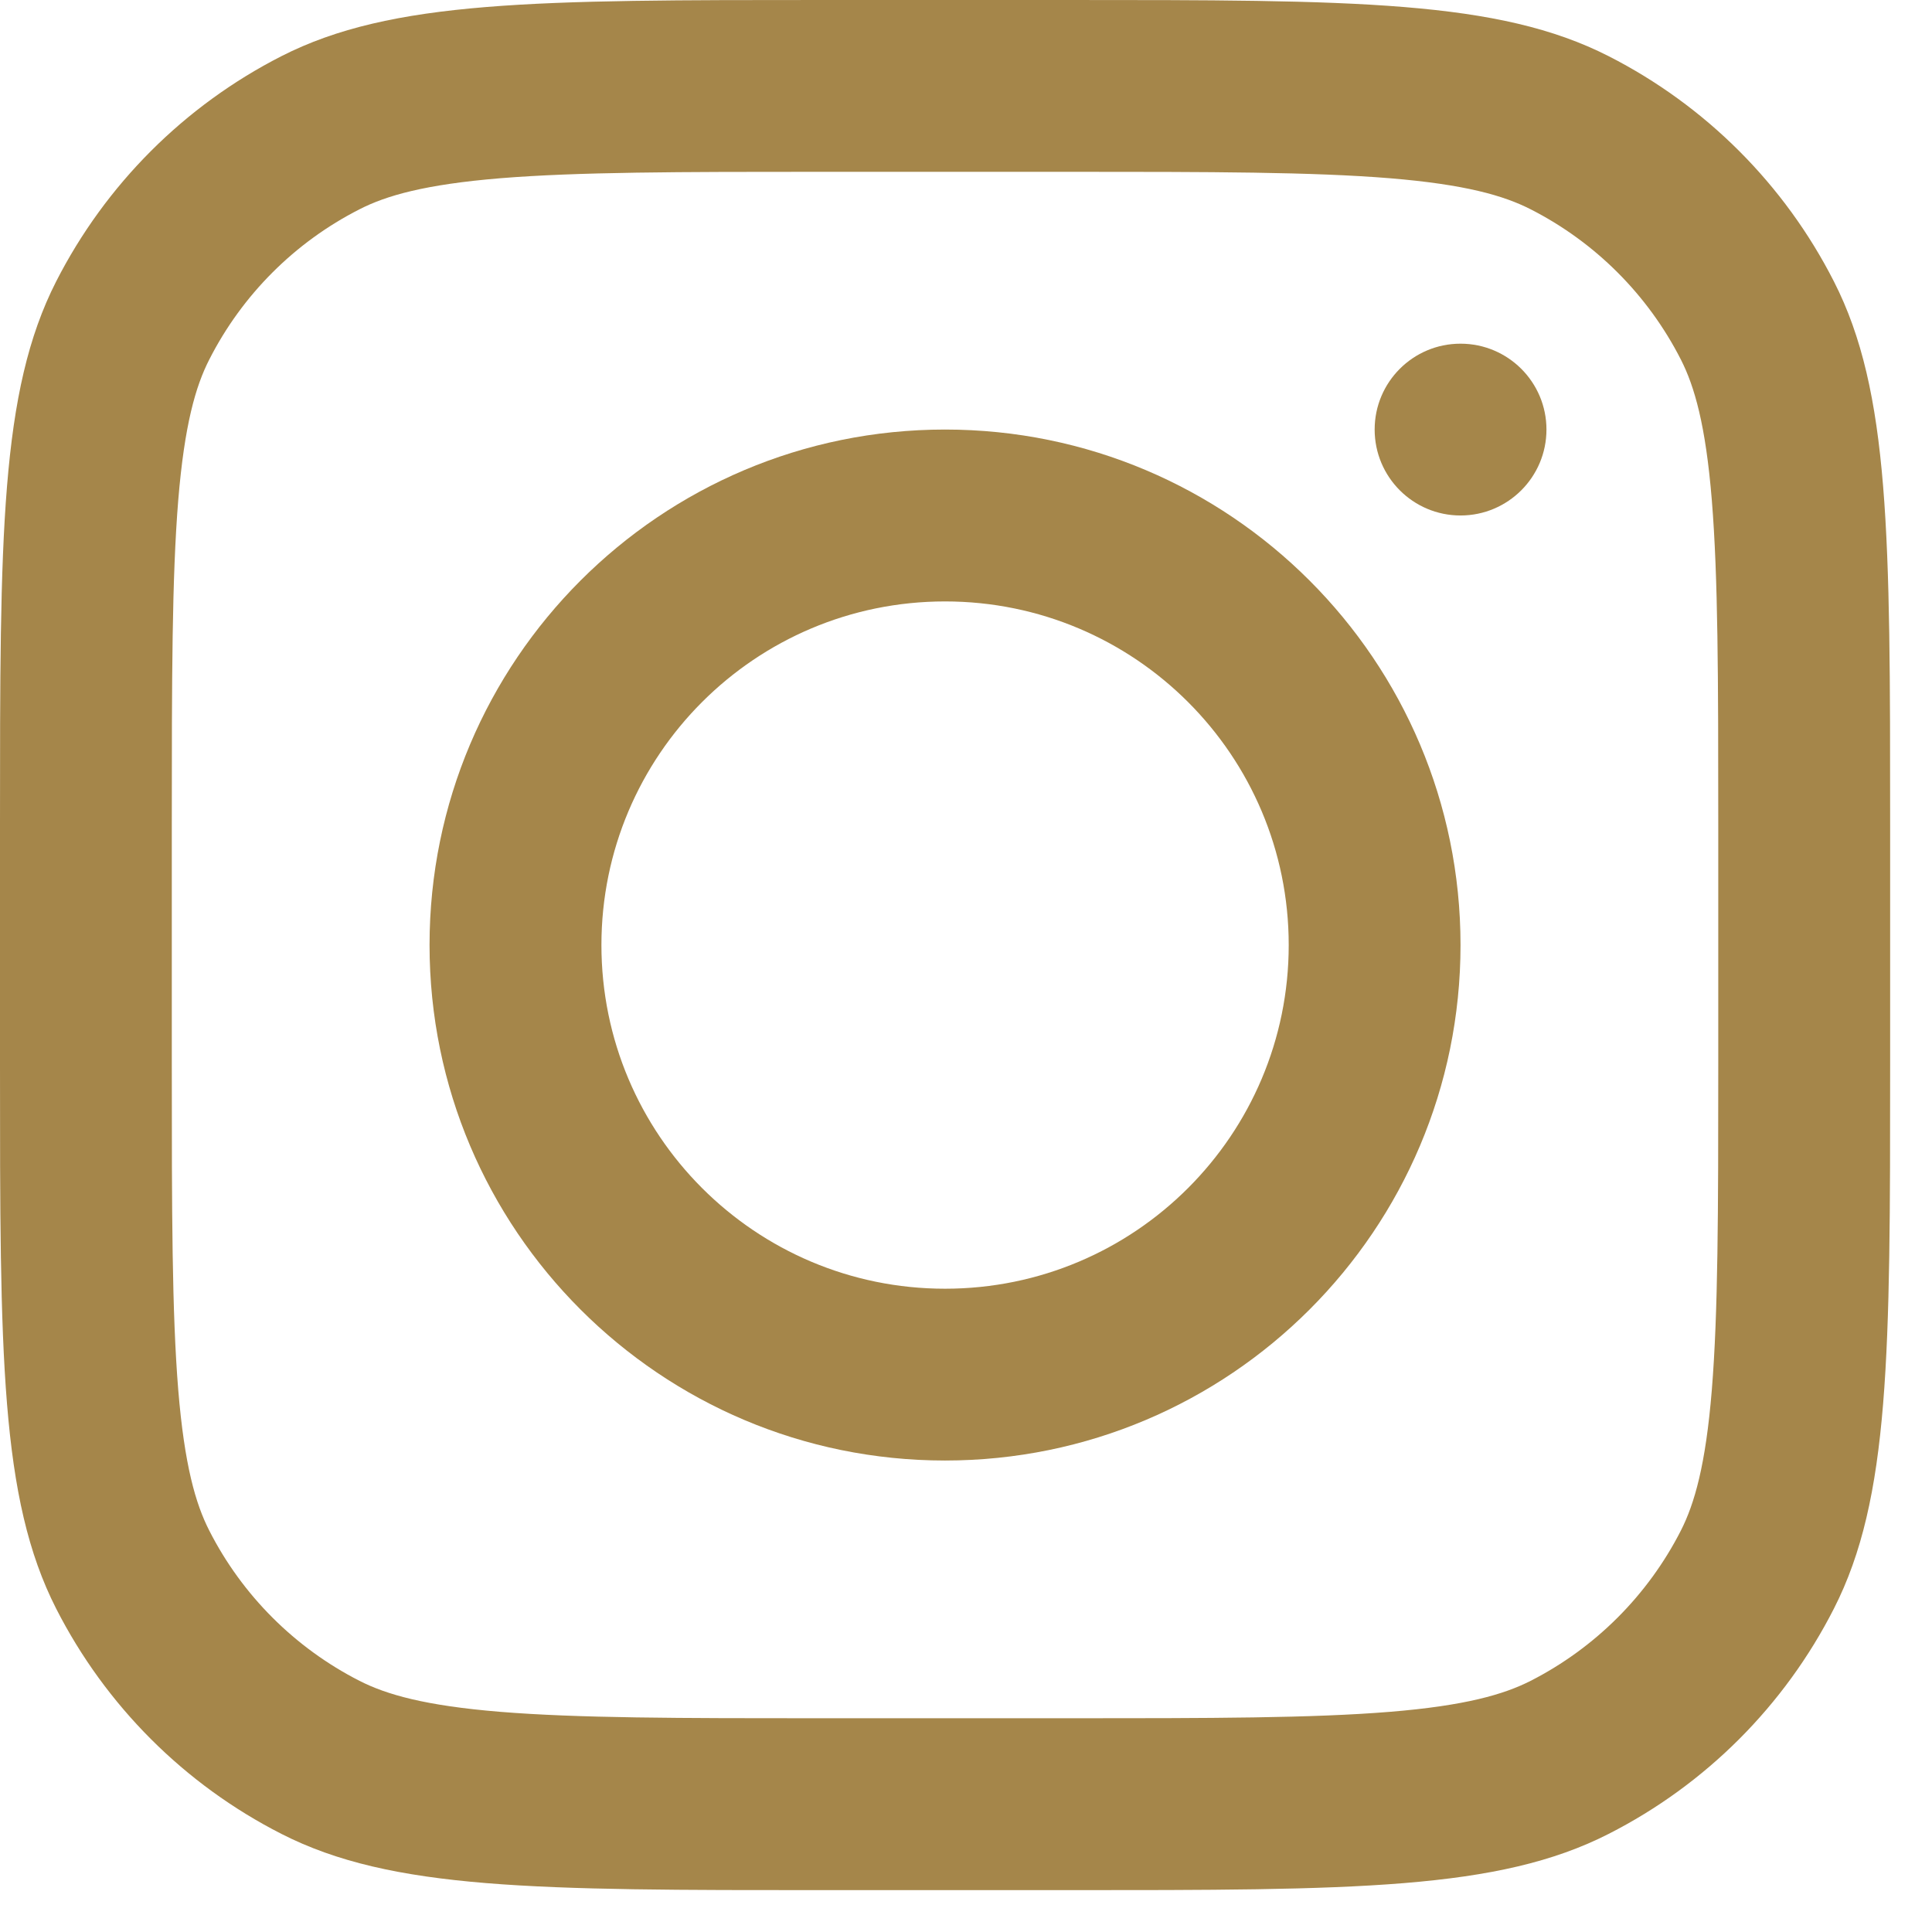 <svg width="27" height="27" viewBox="0 0 27 27" fill="none" xmlns="http://www.w3.org/2000/svg">
<path fill-rule="evenodd" clip-rule="evenodd" d="M13.207 20.411C17.186 20.411 20.411 17.186 20.411 13.207C20.411 9.229 17.186 6.003 13.207 6.003C9.229 6.003 6.003 9.229 6.003 13.207C6.003 17.186 9.229 20.411 13.207 20.411ZM13.207 18.01C15.86 18.01 18.01 15.86 18.01 13.207C18.01 10.555 15.86 8.405 13.207 8.405C10.555 8.405 8.405 10.555 8.405 13.207C8.405 15.86 10.555 18.01 13.207 18.01Z" fill="#A5864A"/>
<path d="M20.411 4.803C19.748 4.803 19.211 5.34 19.211 6.003C19.211 6.666 19.748 7.204 20.411 7.204C21.074 7.204 21.612 6.666 21.612 6.003C21.612 5.34 21.074 4.803 20.411 4.803Z" fill="#A5864A"/>
<path fill-rule="evenodd" clip-rule="evenodd" d="M0.785 3.933C0 5.474 0 7.492 0 11.526V14.888C0 18.923 0 20.94 0.785 22.481C1.476 23.837 2.578 24.939 3.933 25.629C5.474 26.415 7.492 26.415 11.526 26.415H14.888C18.923 26.415 20.94 26.415 22.481 25.629C23.837 24.939 24.939 23.837 25.629 22.481C26.415 20.94 26.415 18.923 26.415 14.888V11.526C26.415 7.492 26.415 5.474 25.629 3.933C24.939 2.578 23.837 1.476 22.481 0.785C20.94 0 18.923 0 14.888 0H11.526C7.492 0 5.474 0 3.933 0.785C2.578 1.476 1.476 2.578 0.785 3.933ZM14.888 2.401H11.526C9.469 2.401 8.071 2.403 6.99 2.491C5.938 2.578 5.399 2.733 5.024 2.925C4.12 3.385 3.385 4.12 2.925 5.024C2.733 5.399 2.578 5.938 2.491 6.99C2.403 8.071 2.401 9.469 2.401 11.526V14.888C2.401 16.945 2.403 18.343 2.491 19.424C2.578 20.477 2.733 21.015 2.925 21.391C3.385 22.294 4.12 23.029 5.024 23.49C5.399 23.681 5.938 23.837 6.99 23.923C8.071 24.011 9.469 24.013 11.526 24.013H14.888C16.945 24.013 18.343 24.011 19.424 23.923C20.477 23.837 21.015 23.681 21.391 23.49C22.294 23.029 23.029 22.294 23.49 21.391C23.681 21.015 23.837 20.477 23.923 19.424C24.011 18.343 24.013 16.945 24.013 14.888V11.526C24.013 9.469 24.011 8.071 23.923 6.99C23.837 5.938 23.681 5.399 23.49 5.024C23.029 4.12 22.294 3.385 21.391 2.925C21.015 2.733 20.477 2.578 19.424 2.491C18.343 2.403 16.945 2.401 14.888 2.401Z" fill="#A5864A"/>
</svg>
